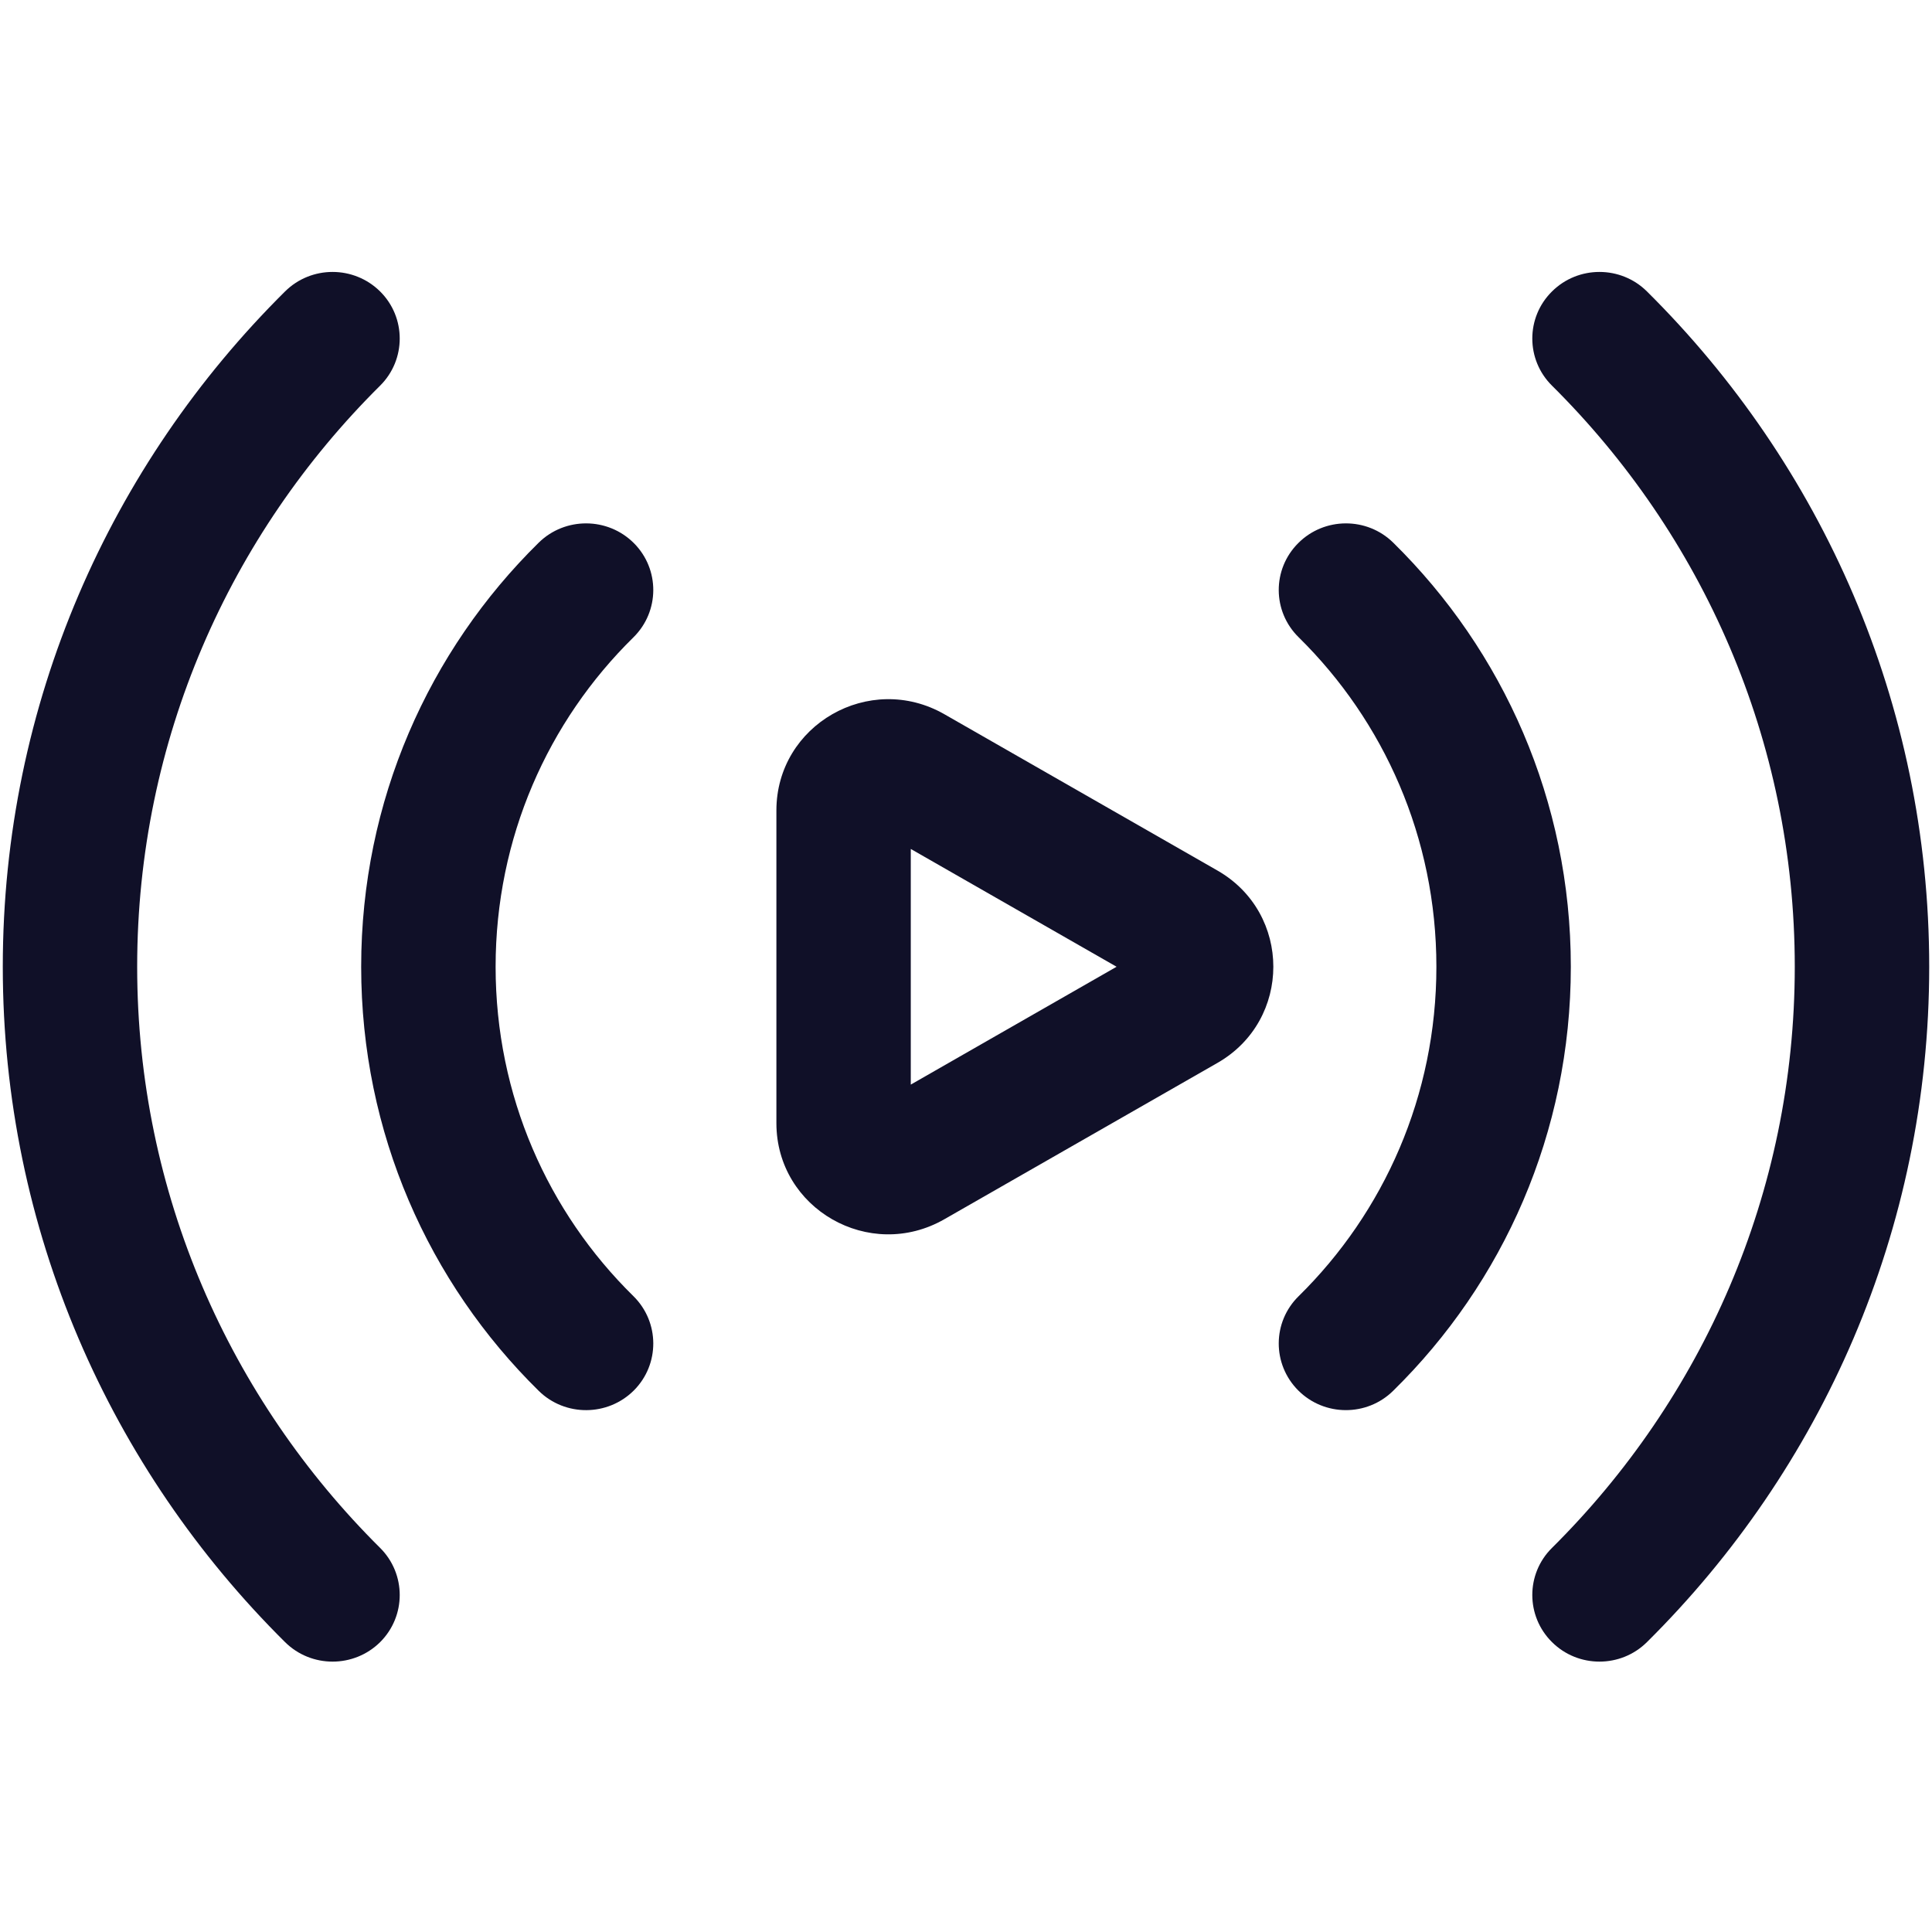 <svg width="36" height="36" viewBox="0 0 36 36" fill="none" xmlns="http://www.w3.org/2000/svg">
<path fill-rule="evenodd" clip-rule="evenodd" d="M22.685 16.221L17.598 13.309C16.203 12.511 14.467 13.507 14.467 15.102V20.928C14.467 22.523 16.203 23.518 17.598 22.718L22.685 19.806C24.074 19.011 24.074 17.016 22.685 16.221ZM16.971 20.21L20.806 18.014L16.971 15.819V20.21Z" fill="#101028"/>
<path fill-rule="evenodd" clip-rule="evenodd" d="M24.199 11.875C25.788 13.439 26.765 15.61 26.765 18.014C26.765 20.417 25.788 22.589 24.199 24.152C23.707 24.634 23.703 25.42 24.191 25.909C24.677 26.395 25.47 26.399 25.96 25.915C28.009 23.904 29.27 21.107 29.27 18.014C29.27 14.92 28.009 12.125 25.96 10.111C25.47 9.63 24.677 9.633 24.191 10.12C23.703 10.607 23.707 11.393 24.199 11.875Z" fill="#101028"/>
<path fill-rule="evenodd" clip-rule="evenodd" d="M11.803 24.152C10.211 22.589 9.235 20.417 9.235 18.014C9.235 15.612 10.211 13.439 11.803 11.876C12.293 11.393 12.297 10.607 11.811 10.12C11.323 9.633 10.53 9.63 10.039 10.111C7.991 12.125 6.73 14.92 6.73 18.014C6.73 21.109 7.991 23.904 10.039 25.917C10.53 26.399 11.323 26.395 11.811 25.909C12.297 25.422 12.293 24.635 11.803 24.152Z" fill="#101028"/>
<path fill-rule="evenodd" clip-rule="evenodd" d="M28.919 7.186C31.714 9.959 33.443 13.787 33.443 18.014C33.443 22.241 31.714 26.069 28.919 28.843C28.43 29.326 28.43 30.114 28.919 30.598C29.406 31.083 30.201 31.083 30.689 30.598C33.938 27.377 35.948 22.927 35.948 18.014C35.948 13.102 33.938 8.651 30.689 5.431C30.201 4.946 29.406 4.946 28.919 5.431C28.43 5.914 28.43 6.702 28.919 7.186Z" fill="#101028"/>
<path fill-rule="evenodd" clip-rule="evenodd" d="M7.083 28.843C4.288 26.069 2.556 22.24 2.556 18.014C2.556 13.787 4.286 9.959 7.083 7.186C7.57 6.702 7.57 5.914 7.083 5.431C6.593 4.946 5.8 4.946 5.311 5.431C2.062 8.653 0.052 13.102 0.052 18.014C0.052 22.925 2.062 27.376 5.311 30.598C5.8 31.083 6.593 31.083 7.083 30.599C7.57 30.114 7.57 29.328 7.083 28.843Z" fill="#101028"/>
</svg>
